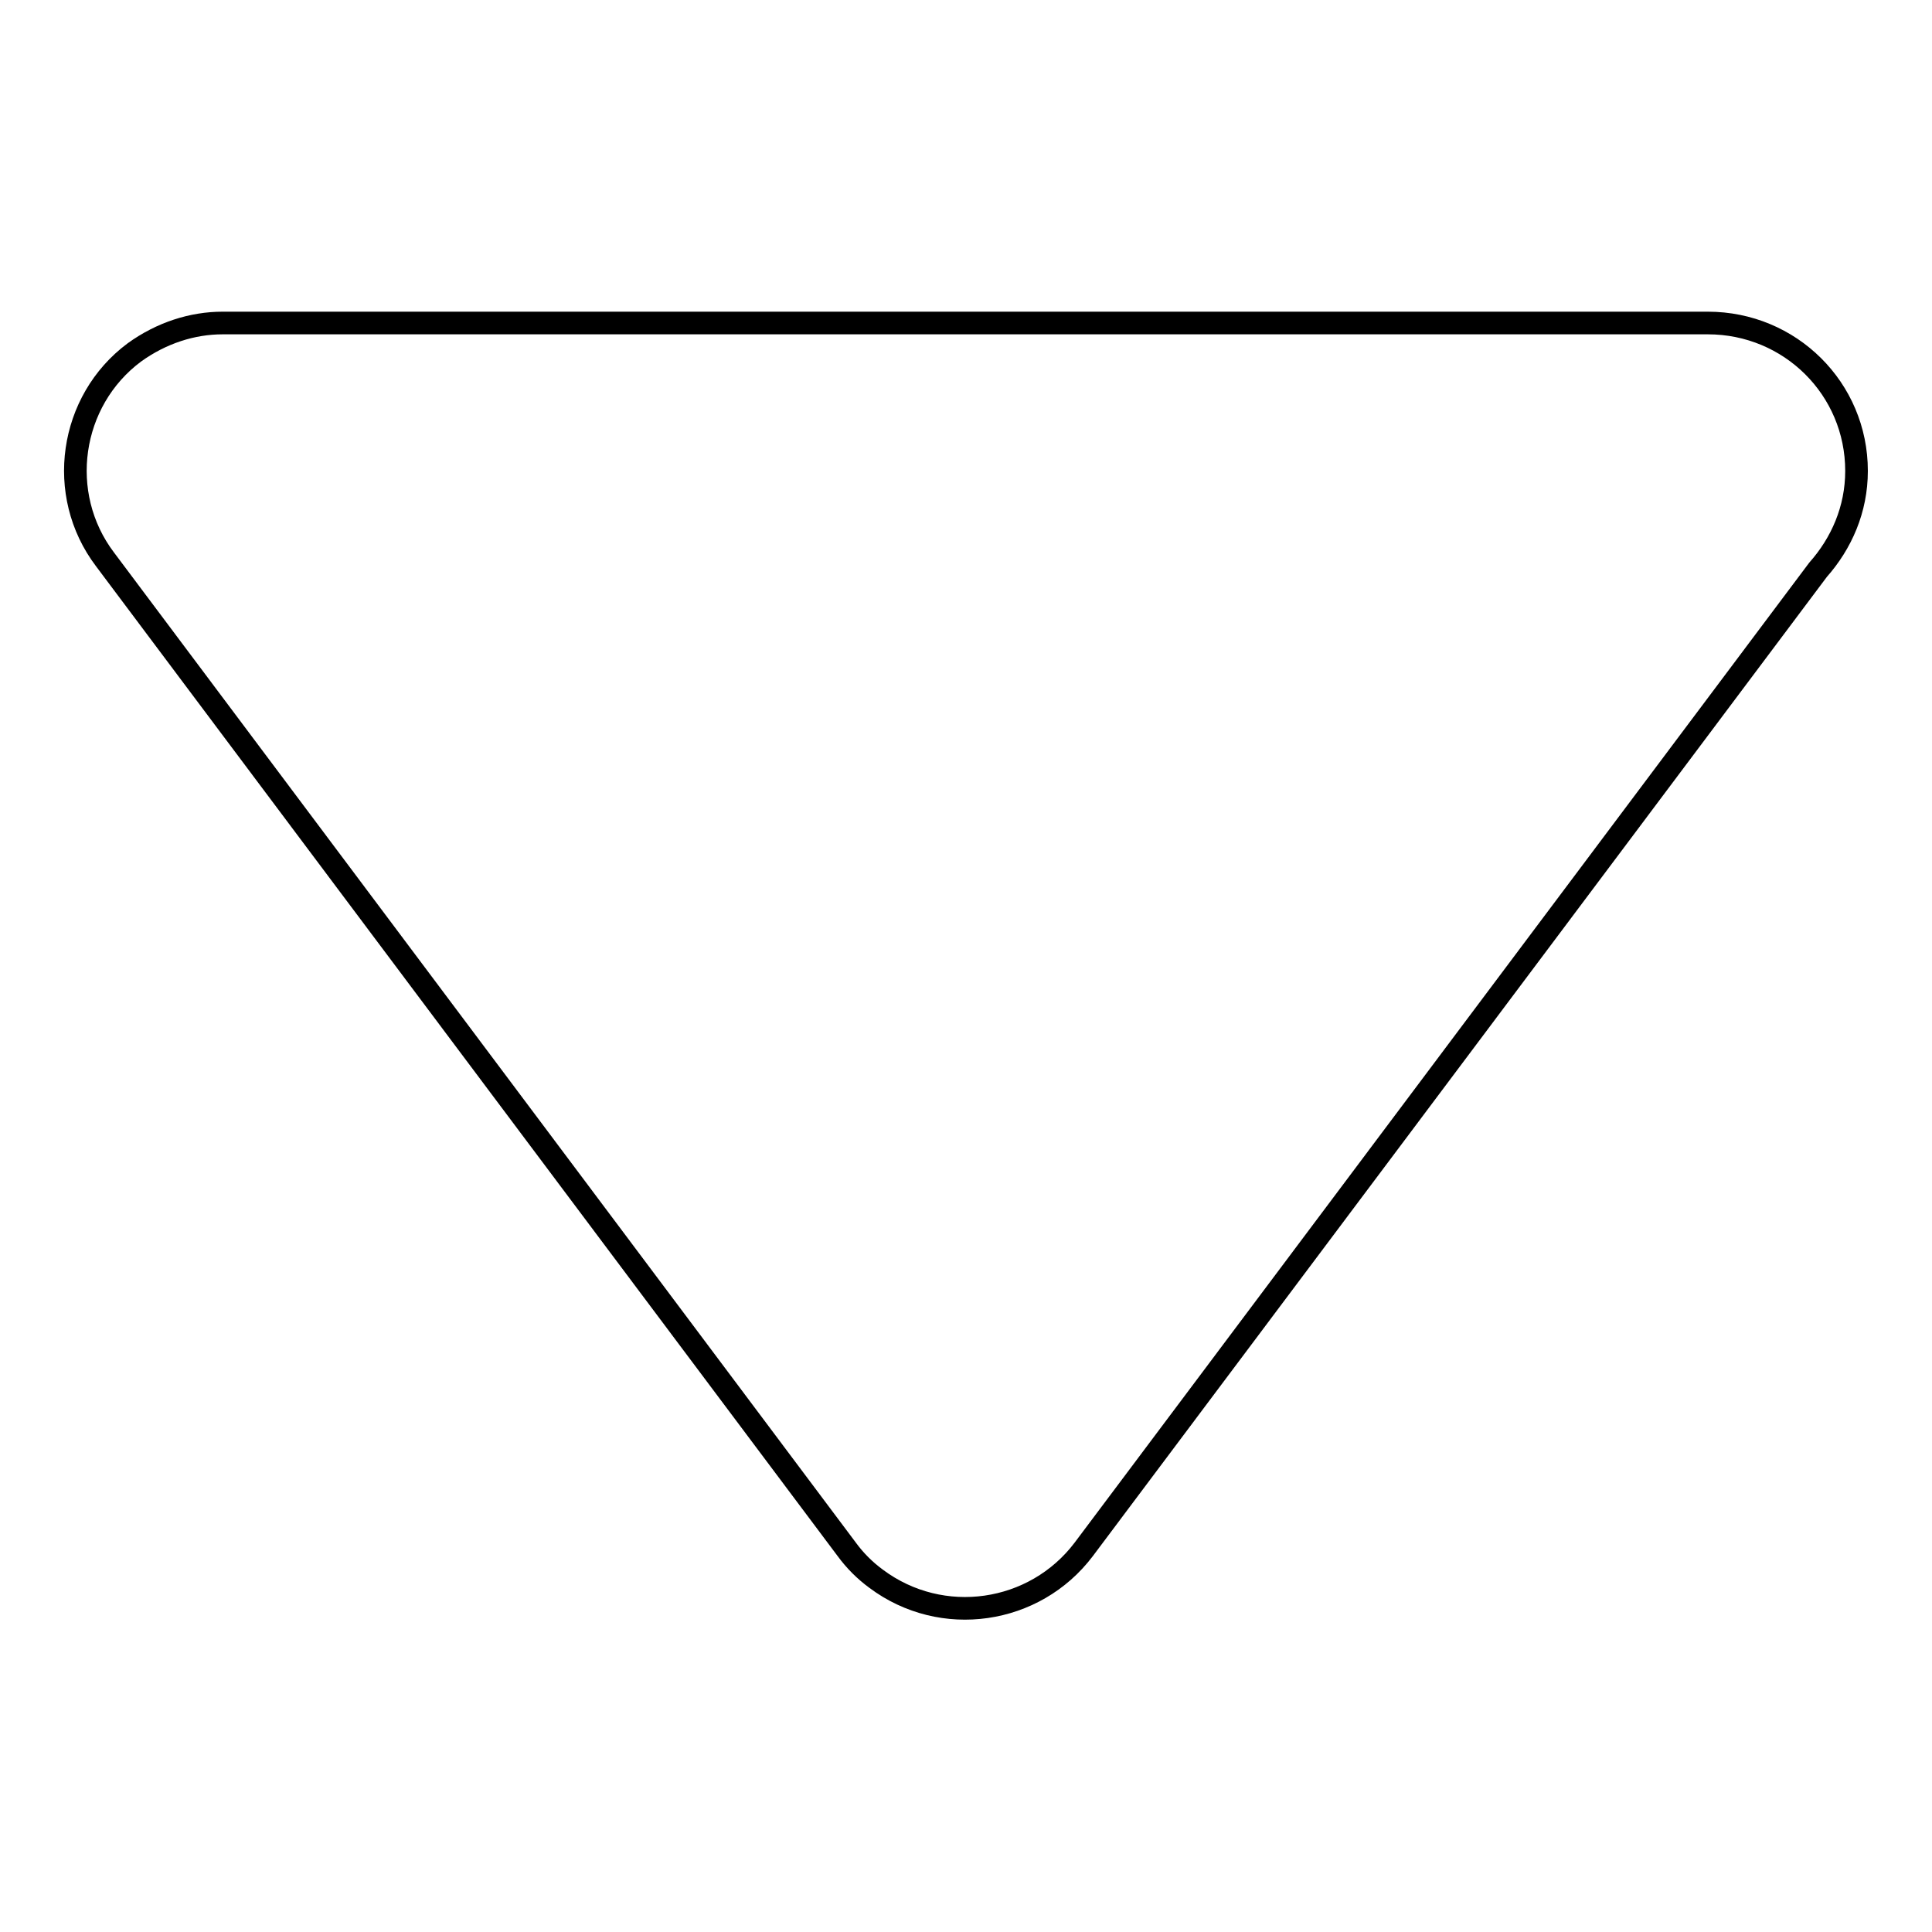 <?xml version="1.0" encoding="utf-8"?>
<!-- Svg Vector Icons : http://www.onlinewebfonts.com/icon -->
<!DOCTYPE svg PUBLIC "-//W3C//DTD SVG 1.1//EN" "http://www.w3.org/Graphics/SVG/1.1/DTD/svg11.dtd">
<svg version="1.1" xmlns="http://www.w3.org/2000/svg" xmlns:xlink="http://www.w3.org/1999/xlink" x="0px" y="0px" viewBox="0 0 256 256" enable-background="new 0 0 256 256" xml:space="preserve">
<g><g><path stroke-width="3" fill-opacity="0" stroke="#000000"  d="M29.5,42.8h196.8c10.9,0,19.7,8.7,19.7,19.6c0,5.1-2,9.6-5.1,13.1l-97.3,129.8c-6.5,8.6-18.8,10.4-27.5,3.9c-1.5-1.1-2.8-2.4-3.9-3.9L13.9,74.1c-6.5-8.6-4.7-21,3.9-27.4C21.4,44.1,25.5,42.8,29.5,42.8L29.5,42.8z"/></g></g>
</svg>